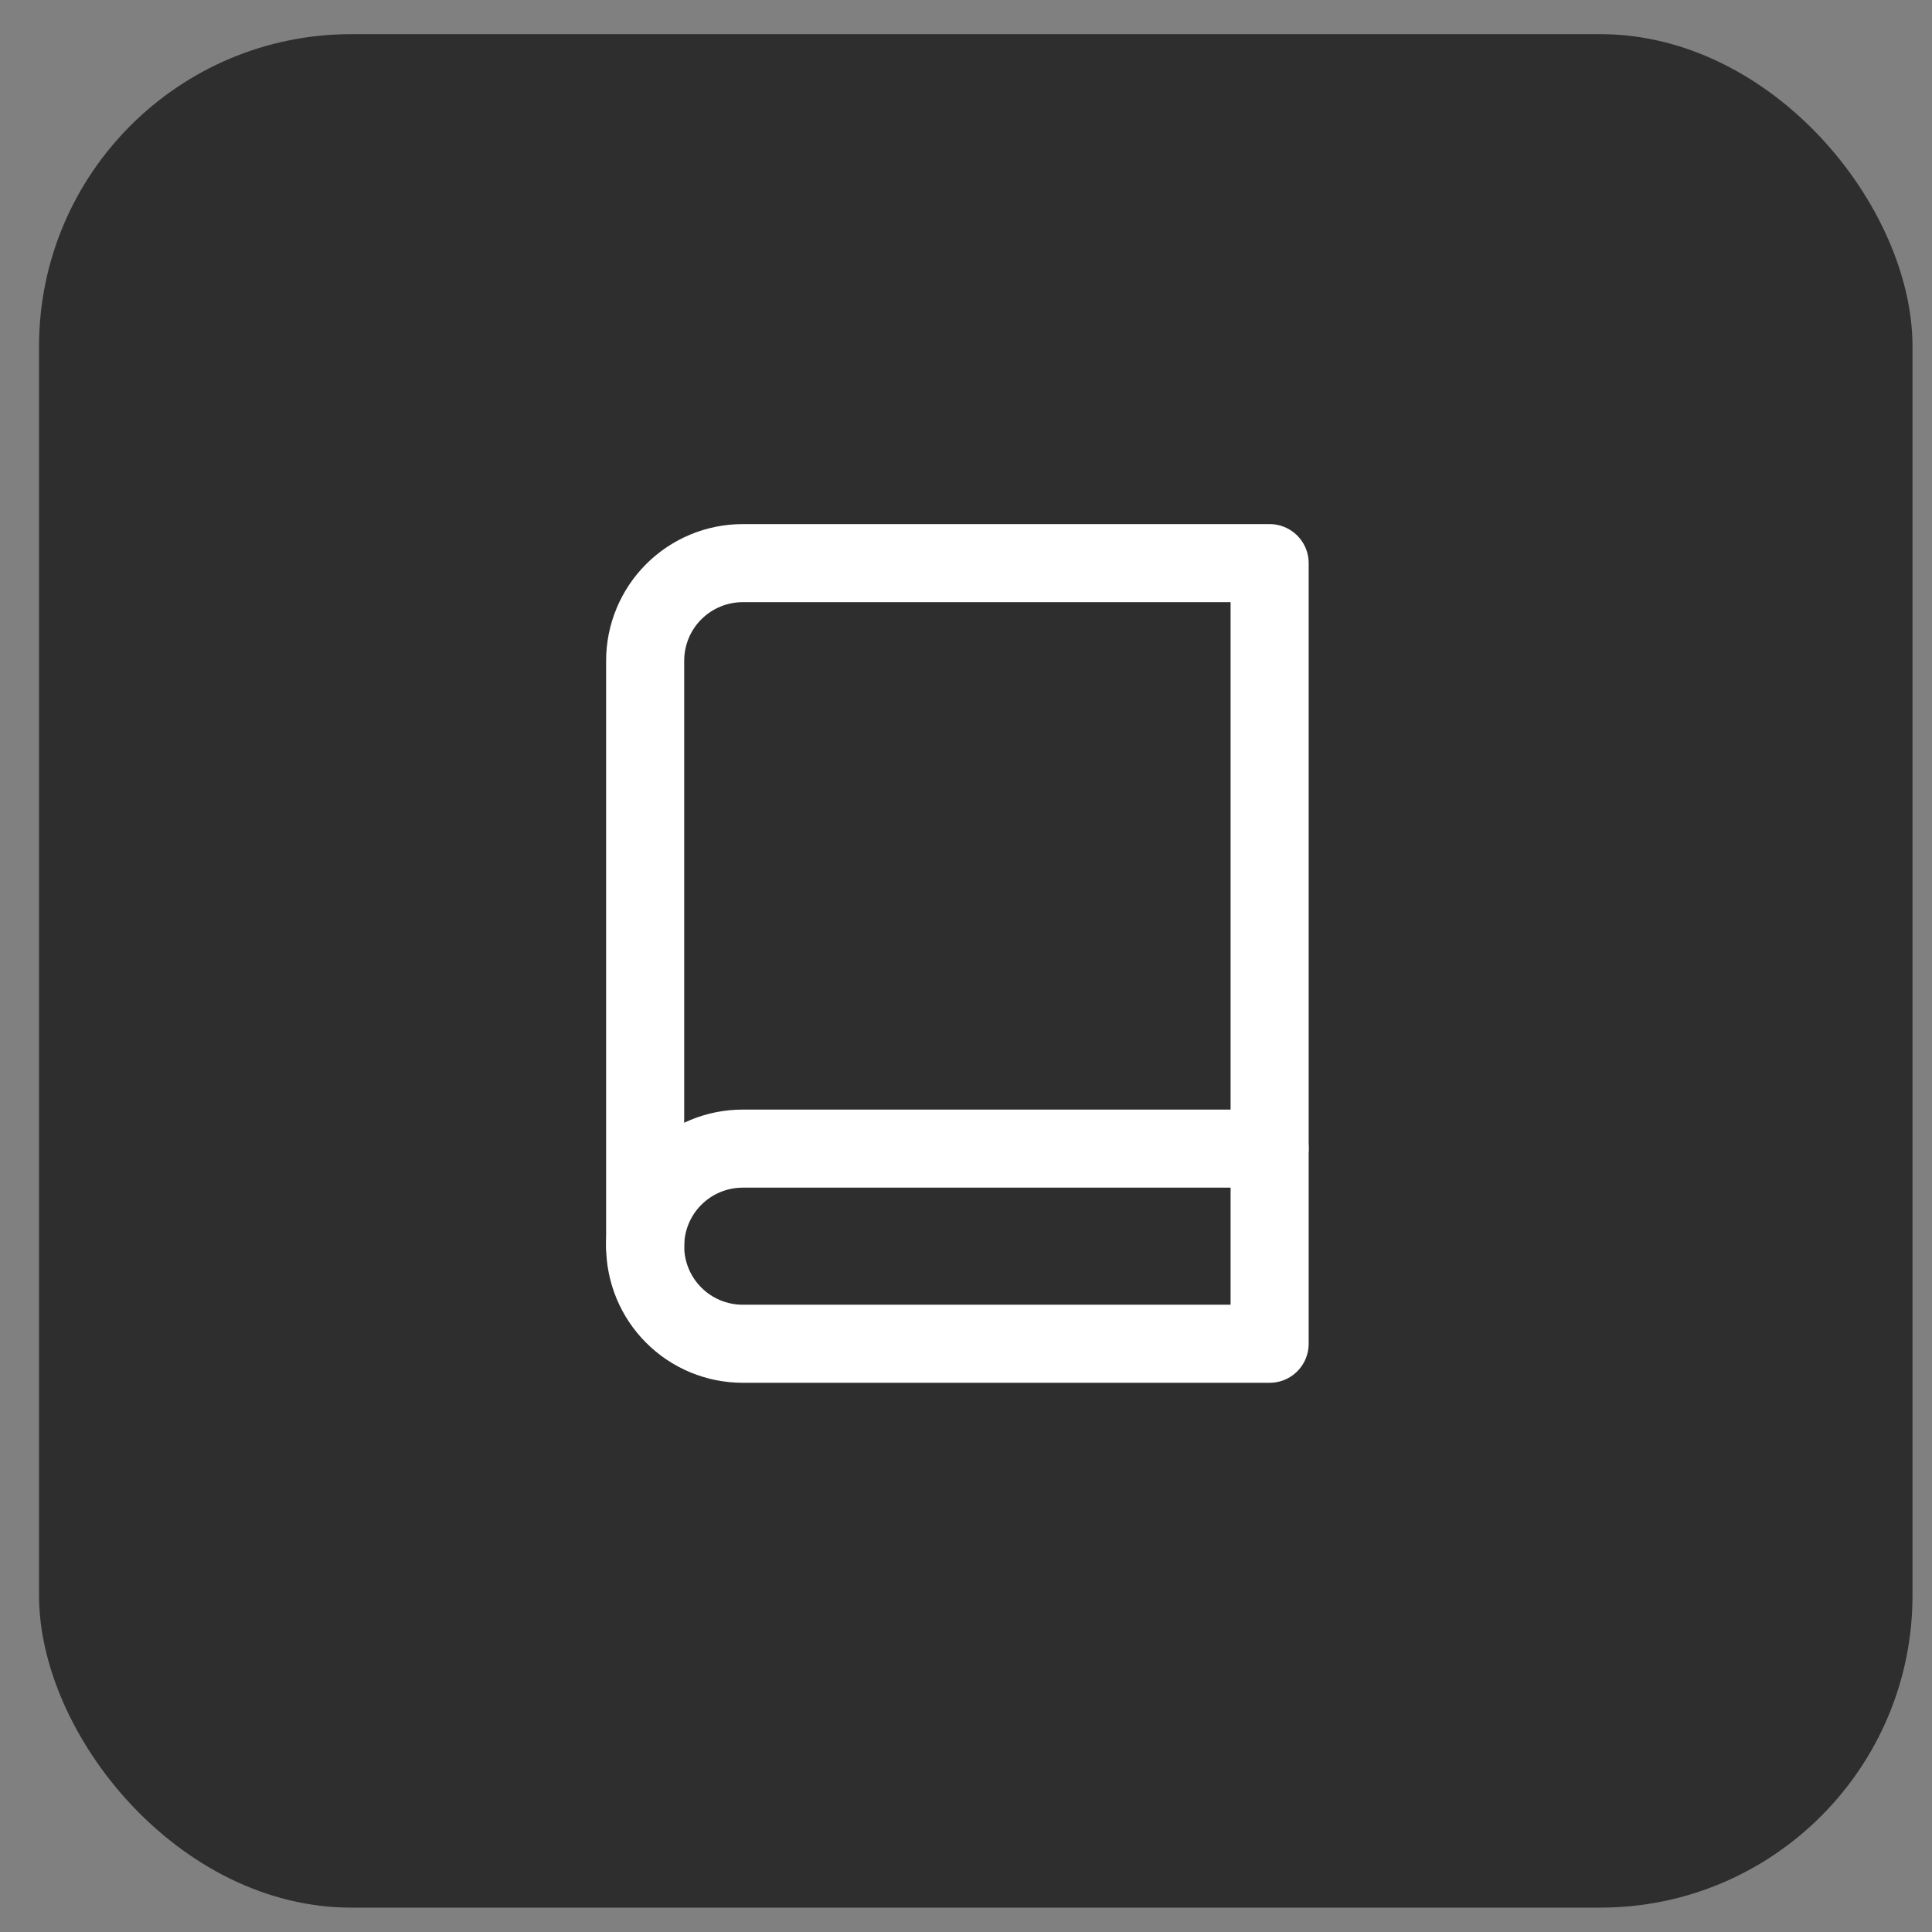 <?xml version="1.0" encoding="UTF-8"?> <svg xmlns="http://www.w3.org/2000/svg" width="44" height="44" viewBox="0 0 44 44" fill="none"><rect x="0" y="0" width="44" height="44" fill="#808080" stroke="none"/><rect x="0.889" y="0.778" width="42.667" height="42.667" rx="7.111" fill="#2E2E2E"></rect><g clip-path="url(#clip0_0_1135)"><path d="M14.693 28.381C14.693 27.792 14.927 27.226 15.344 26.81C15.76 26.393 16.326 26.159 16.915 26.159H28.915" stroke="white" stroke-width="1.778" stroke-linecap="round" stroke-linejoin="round"></path><path d="M16.915 12.825H28.915V30.603H16.915C16.326 30.603 15.76 30.369 15.344 29.952C14.927 29.536 14.693 28.97 14.693 28.381V15.048C14.693 14.458 14.927 13.893 15.344 13.476C15.76 13.06 16.326 12.825 16.915 12.825Z" stroke="white" stroke-width="1.778" stroke-linecap="round" stroke-linejoin="round"></path></g><defs><clipPath id="clip0_0_1135"><rect width="21.333" height="21.333" fill="white" transform="translate(11.137 11.048)"></rect></clipPath></defs></svg> 
